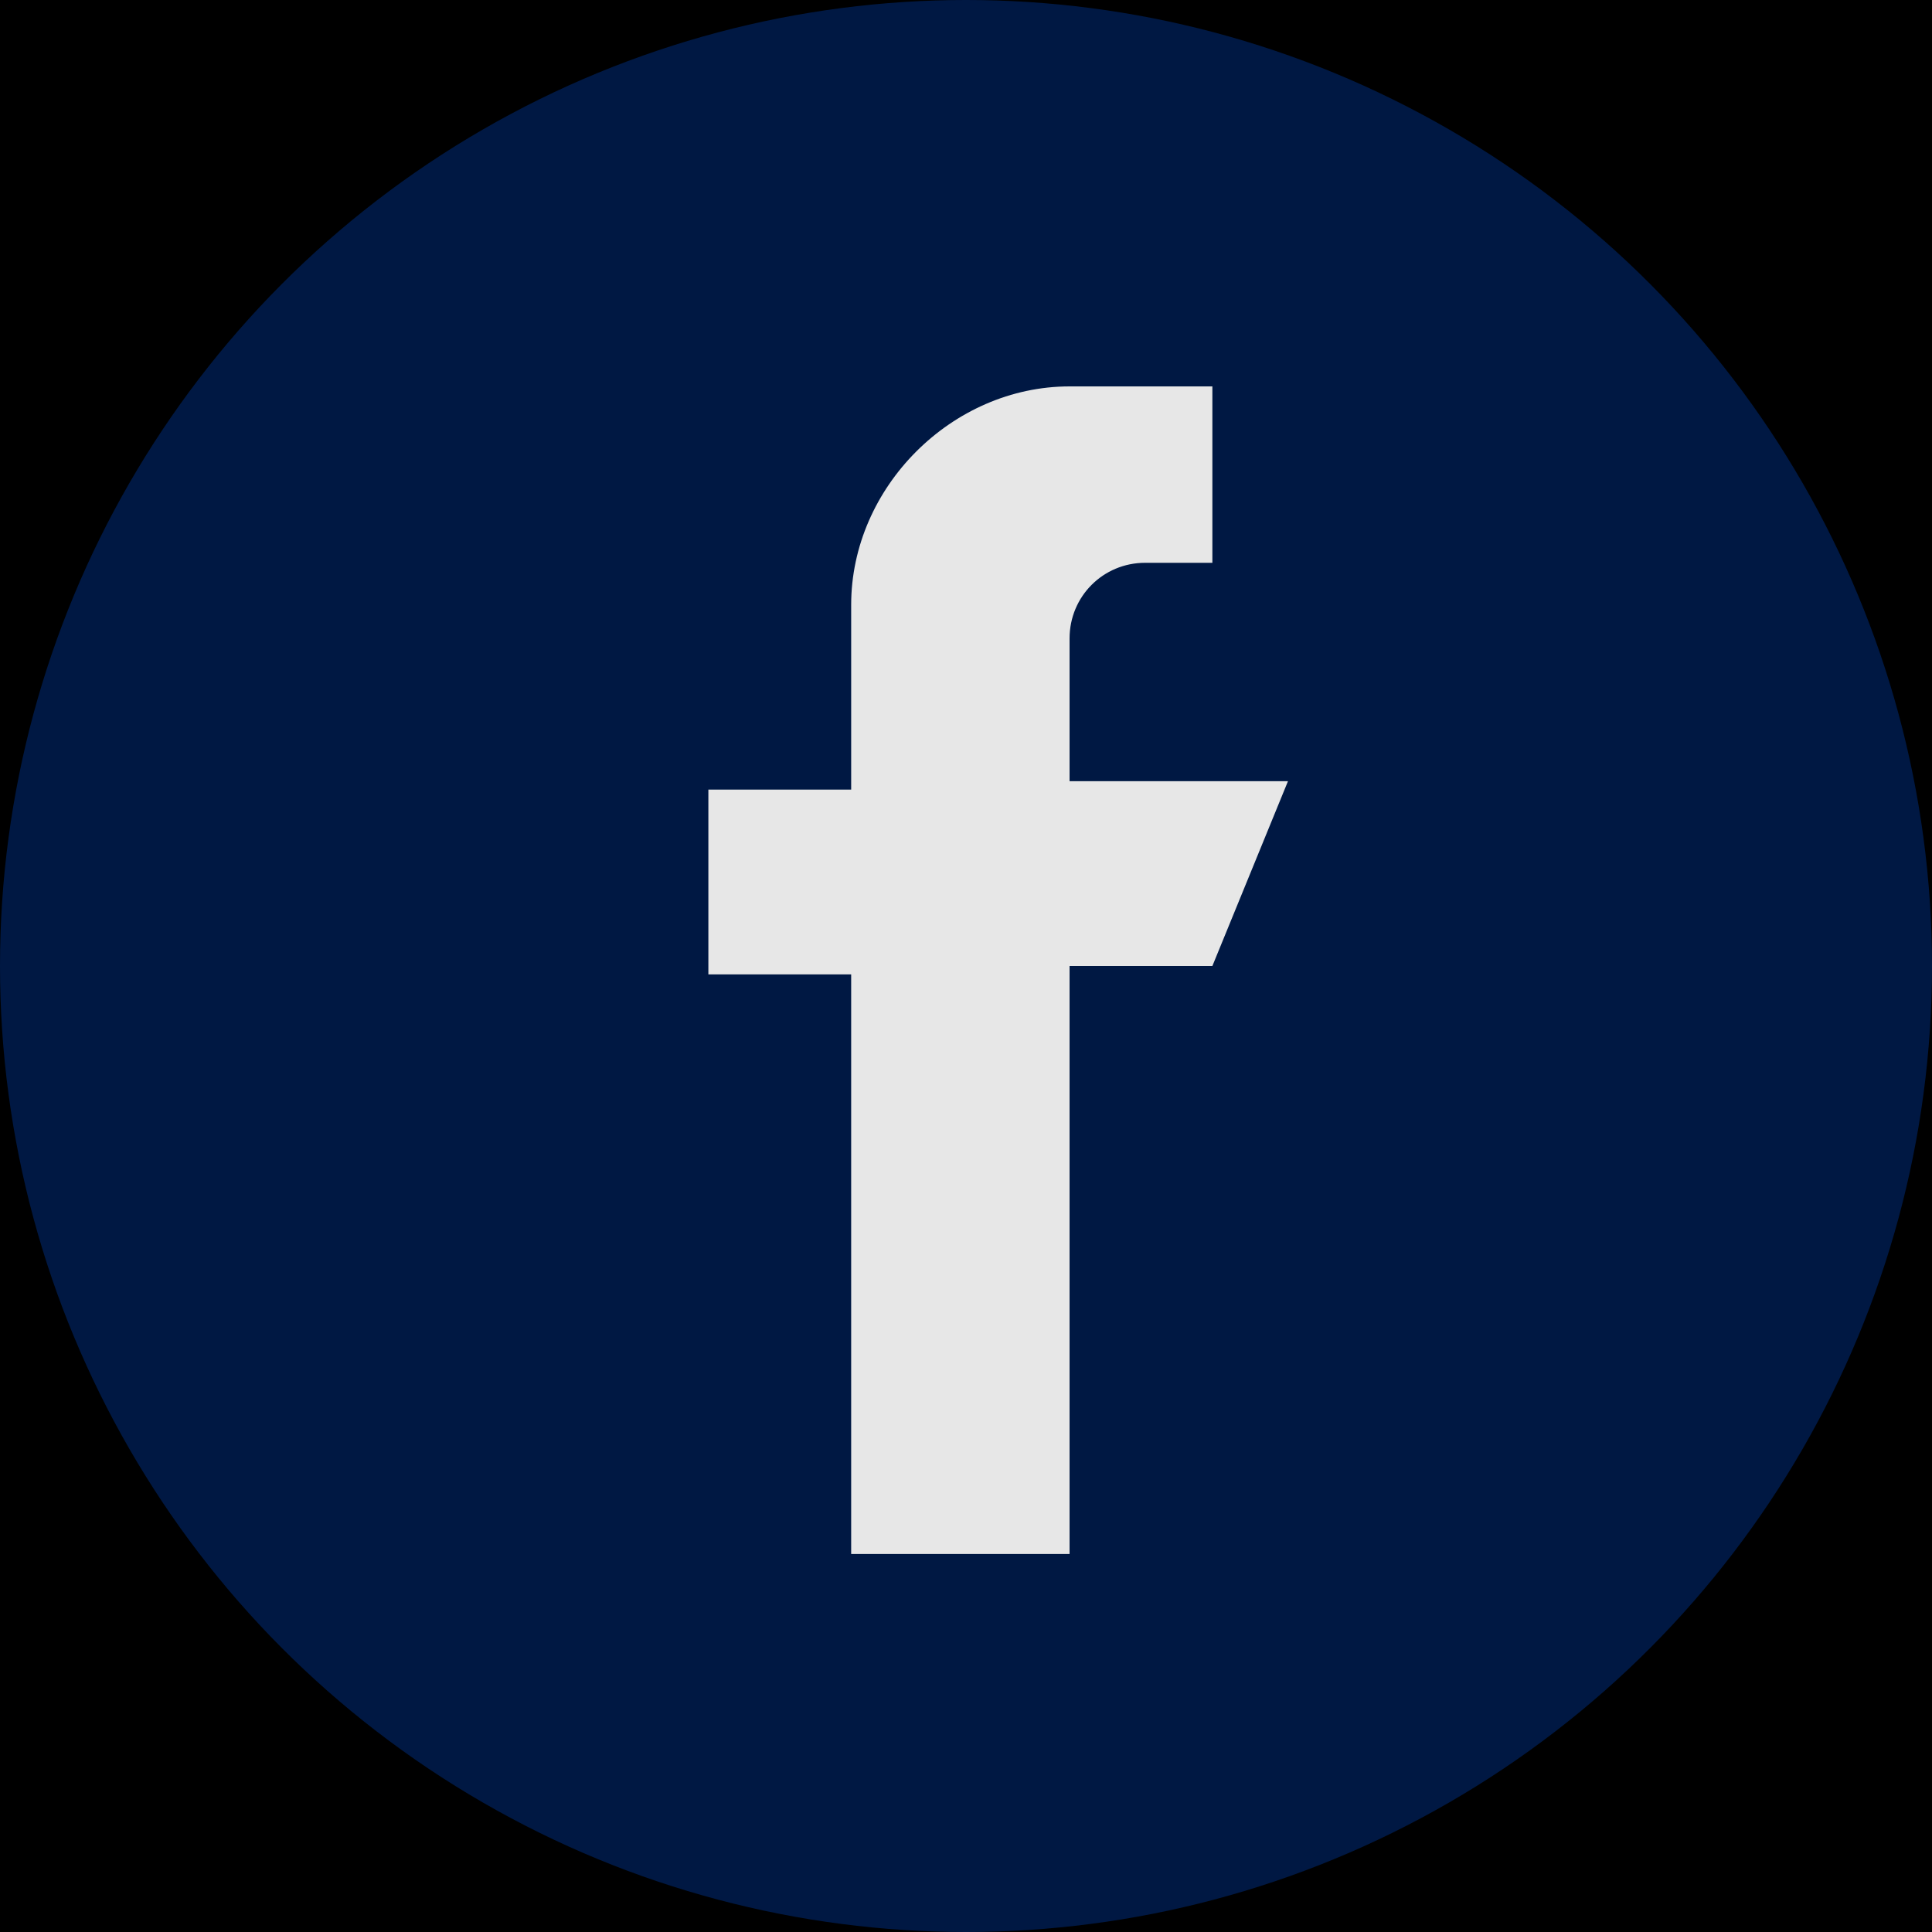 <?xml version="1.0" encoding="utf-8"?>
<!-- Generator: Adobe Illustrator 23.0.1, SVG Export Plug-In . SVG Version: 6.00 Build 0)  -->
<svg version="1.1" id="Facebook" xmlns="http://www.w3.org/2000/svg" xmlns:xlink="http://www.w3.org/1999/xlink" x="0px" y="0px"
	 viewBox="0 0 23 23" style="enable-background:new 0 0 23 23;" xml:space="preserve">
<style type="text/css">
	.st0{fill:#001843;}
	.st1{fill:#E7E7E7;}
</style>
<rect id="Facebook_background" width="23" height="23"/>
<circle id="Oval" class="st0" cx="11.5" cy="11.5" r="11.5"/>
<g id="Fill_8" transform="translate(8.433 4.6)">
	<path id="Fill_1" class="st1" d="M4.3,4.7V3c0-0.5,0.4-0.9,0.9-0.9H6V0H4.3C2.9,0,1.7,1.2,1.7,2.6c0,0,0,0,0,0v2.2H0v2.2h1.7v6.9
		h2.6V6.9H6l0.9-2.2H4.3z"/>
</g>
</svg>
